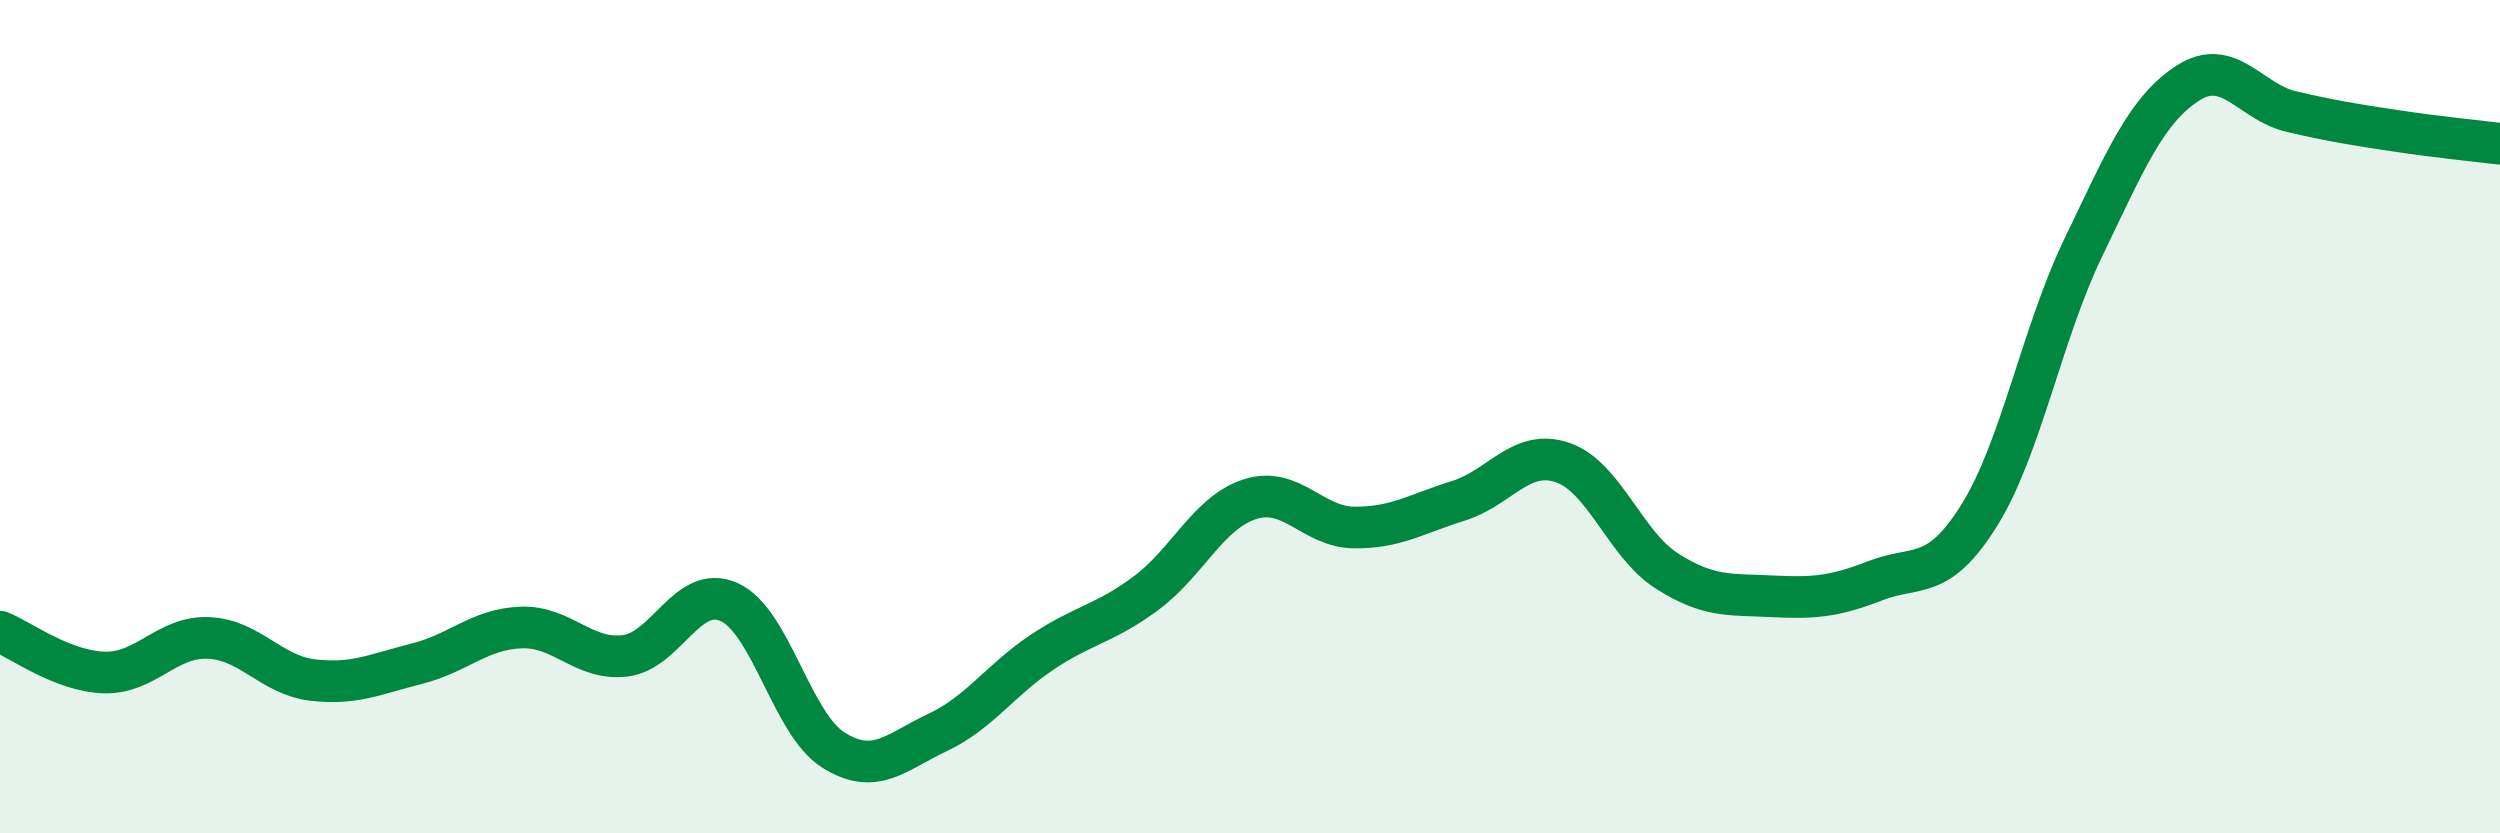 
    <svg width="60" height="20" viewBox="0 0 60 20" xmlns="http://www.w3.org/2000/svg">
      <path
        d="M 0,15.16 C 0.5,15.36 1.5,16.11 2.5,16.14 C 3.5,16.17 4,15.27 5,15.31 C 6,15.35 6.5,16.2 7.5,16.32 C 8.5,16.44 9,16.18 10,15.93 C 11,15.68 11.5,15.1 12.5,15.06 C 13.5,15.02 14,15.86 15,15.74 C 16,15.62 16.5,14 17.5,14.45 C 18.5,14.9 19,17.37 20,18 C 21,18.63 21.5,18.05 22.5,17.58 C 23.5,17.11 24,16.33 25,15.66 C 26,14.99 26.5,14.98 27.5,14.24 C 28.5,13.5 29,12.3 30,11.98 C 31,11.66 31.5,12.65 32.5,12.66 C 33.5,12.67 34,12.33 35,12.02 C 36,11.71 36.5,10.76 37.5,11.1 C 38.5,11.44 39,13.06 40,13.7 C 41,14.34 41.5,14.26 42.5,14.31 C 43.5,14.36 44,14.33 45,13.94 C 46,13.55 46.5,13.97 47.5,12.37 C 48.5,10.77 49,8.01 50,5.94 C 51,3.87 51.5,2.65 52.5,2 C 53.5,1.35 54,2.45 55,2.68 C 56,2.91 56.5,2.99 57.5,3.14 C 58.5,3.29 59.5,3.39 60,3.45L60 20L0 20Z"
        fill="#008740"
        opacity="0.1"
        stroke-linecap="round"
        stroke-linejoin="round"
      />
      <path
        d="M 0,15.16 C 0.5,15.36 1.5,16.11 2.5,16.14 C 3.5,16.17 4,15.27 5,15.31 C 6,15.35 6.5,16.2 7.5,16.32 C 8.5,16.44 9,16.18 10,15.93 C 11,15.68 11.5,15.1 12.5,15.06 C 13.5,15.02 14,15.86 15,15.74 C 16,15.62 16.5,14 17.5,14.45 C 18.5,14.9 19,17.37 20,18 C 21,18.63 21.5,18.05 22.5,17.58 C 23.5,17.11 24,16.33 25,15.66 C 26,14.99 26.5,14.98 27.5,14.24 C 28.5,13.5 29,12.3 30,11.98 C 31,11.66 31.5,12.65 32.5,12.66 C 33.5,12.67 34,12.33 35,12.02 C 36,11.71 36.5,10.76 37.5,11.1 C 38.5,11.44 39,13.06 40,13.7 C 41,14.34 41.5,14.26 42.5,14.31 C 43.5,14.36 44,14.33 45,13.94 C 46,13.55 46.5,13.97 47.5,12.37 C 48.5,10.77 49,8.01 50,5.94 C 51,3.87 51.5,2.65 52.5,2 C 53.5,1.35 54,2.45 55,2.68 C 56,2.91 56.5,2.99 57.5,3.14 C 58.5,3.29 59.5,3.39 60,3.45"
        stroke="#008740"
        stroke-width="1"
        fill="none"
        stroke-linecap="round"
        stroke-linejoin="round"
      />
    </svg>
  